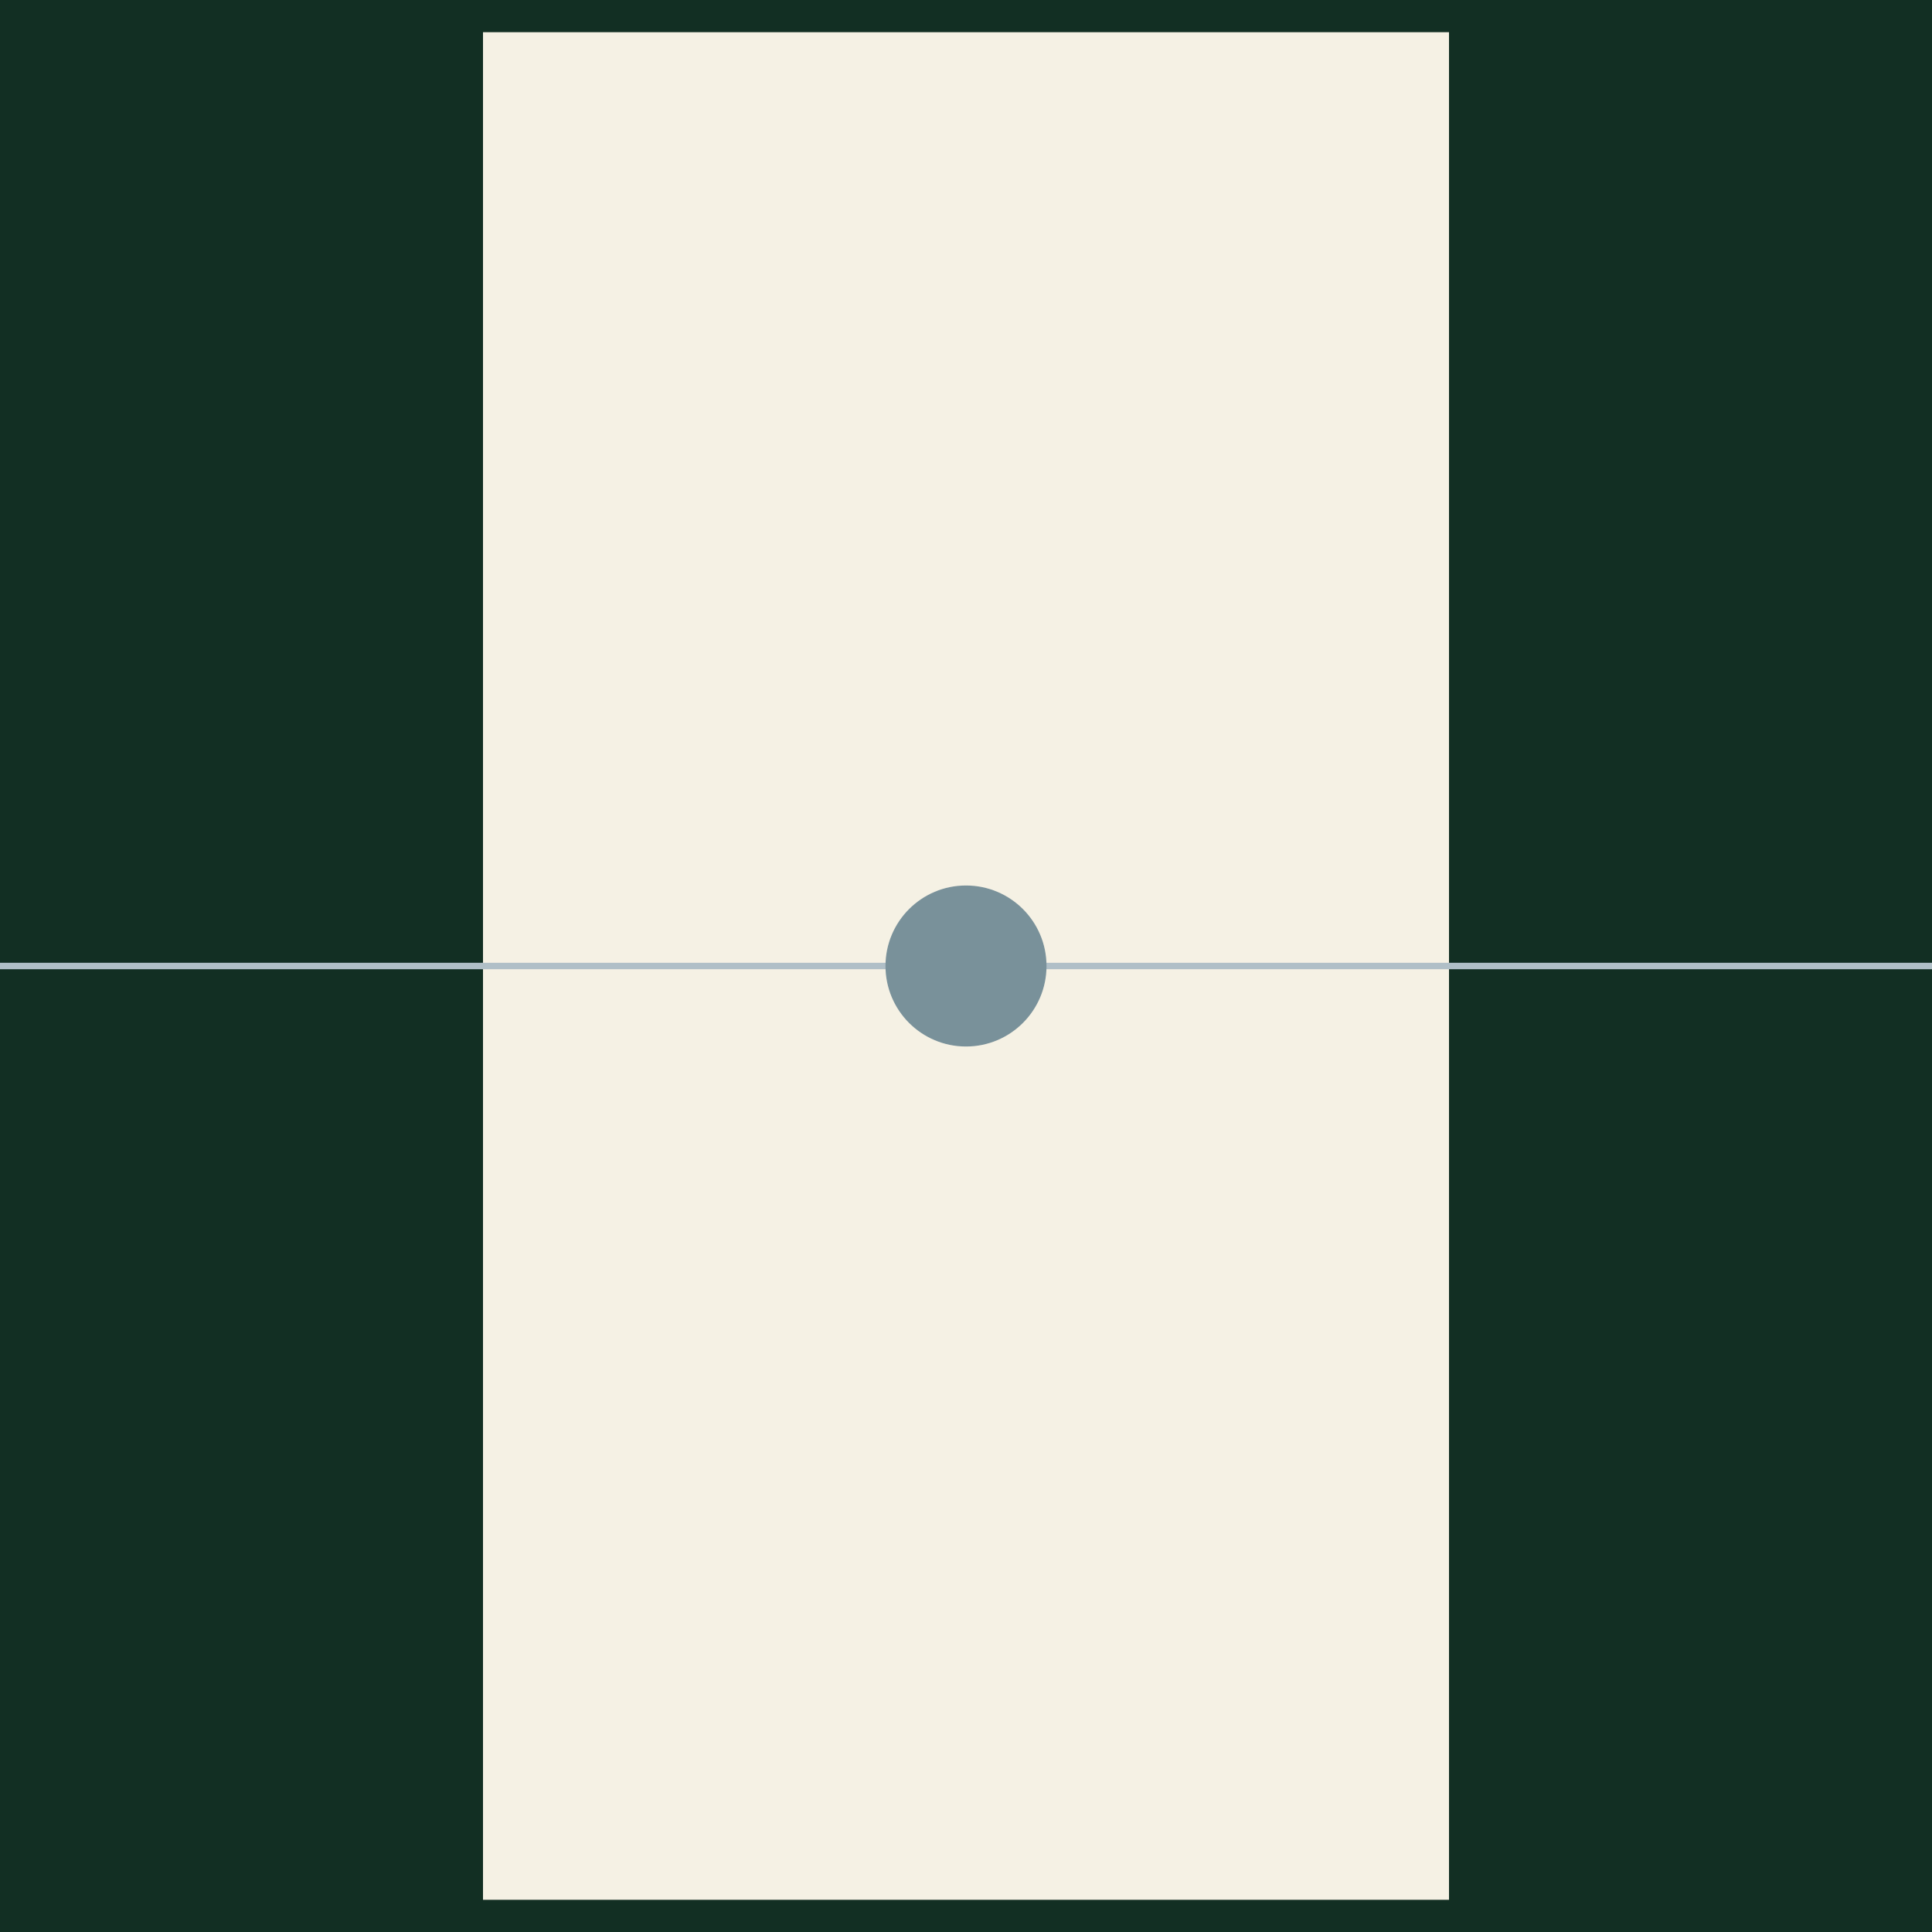 <?xml version="1.0" encoding="UTF-8"?>
<svg xmlns="http://www.w3.org/2000/svg" viewBox="0 0 60 60">
  <defs>
    <style>
      .cls-1 {
        fill: none;
        stroke: #b0bfc7;
        stroke-miterlimit: 10;
        stroke-width: .2px;
      }

      .cls-2 {
        fill: #79919a;
      }

      .cls-3 {
        fill: #f5f1e4;
      }

      .cls-4 {
        fill: #122f23;
      }
    </style>
  </defs>
  <g id="Livello_1" data-name="Livello 1">
    <rect class="cls-4" width="60" height="60"/>
  </g>
  <g id="Bollo">
    <rect class="cls-3" x="1" y="15" width="58" height="30" transform="translate(0 60) rotate(-90)"/>
    <line class="cls-1" y1="30" x2="60" y2="30"/>
    <circle class="cls-2" cx="30" cy="30" r="2.5"/>
  </g>
</svg>